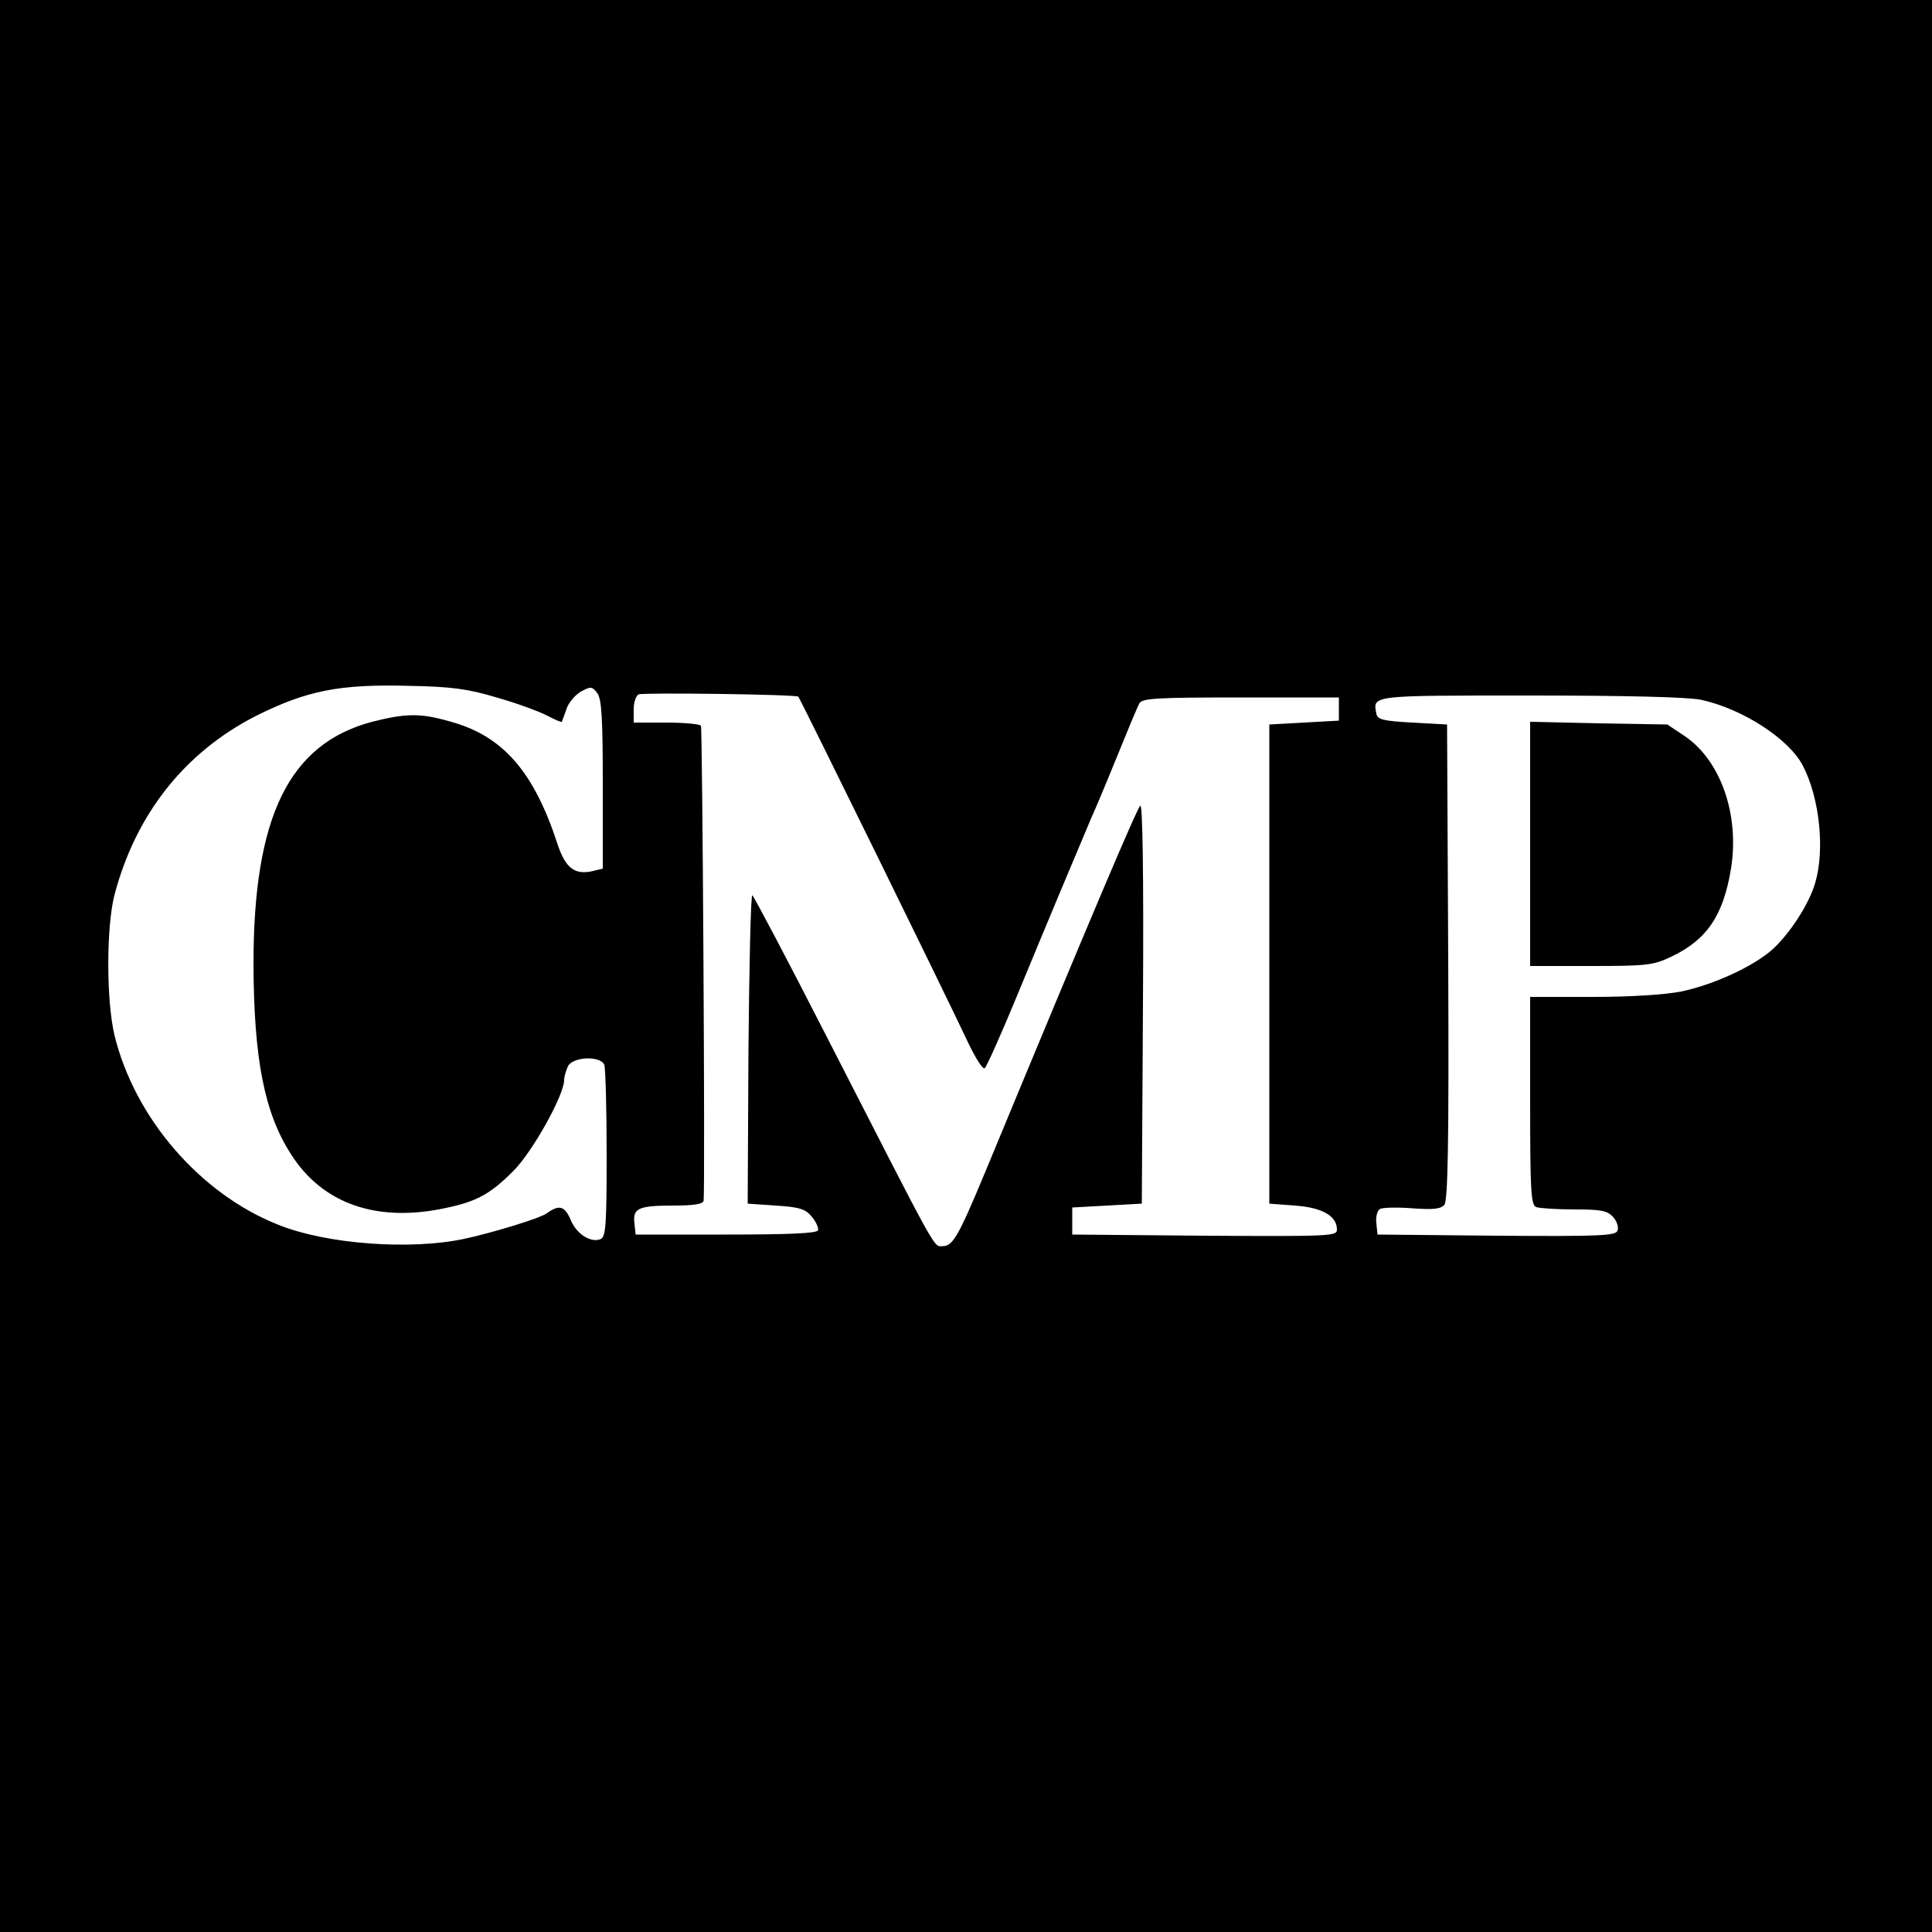 <?xml version="1.0" standalone="no"?>
<!DOCTYPE svg PUBLIC "-//W3C//DTD SVG 20010904//EN"
 "http://www.w3.org/TR/2001/REC-SVG-20010904/DTD/svg10.dtd">
<svg version="1.0" xmlns="http://www.w3.org/2000/svg"
 width="500pt" height="500pt" viewBox="0 0 500 500"
 preserveAspectRatio="xMidYMid meet">
<g transform="translate(0,500) scale(0.1,-0.1)"
fill="#000000" stroke="none">
<path d="M0 2500 l0 -2500 2500 0 2500 0 0 2500 0 2500 -2500 0 -2500 0 0
-2500z m1285 695 c50 -14 107 -35 129 -46 21 -11 39 -19 40 -17 1 2 6 16 12
33 5 16 22 36 37 45 26 14 29 14 43 -4 11 -16 14 -63 14 -237 l0 -217 -29 -7
c-44 -9 -67 9 -87 67 -62 192 -143 284 -280 321 -77 22 -114 21 -201 -1 -215
-57 -307 -245 -307 -627 1 -245 28 -385 97 -492 82 -129 223 -178 402 -139 80
17 114 36 174 96 49 49 131 196 131 235 0 9 5 25 10 36 14 25 85 27 94 3 3 -9
6 -112 6 -230 0 -185 -2 -215 -16 -221 -26 -10 -63 14 -78 52 -15 34 -29 38
-61 15 -17 -13 -143 -51 -213 -66 -141 -30 -356 -14 -481 36 -203 80 -373 277
-425 492 -21 90 -21 278 0 361 55 210 182 370 366 464 132 66 217 83 398 78
109 -2 152 -8 225 -30z m781 2 c5 -5 386 -781 435 -886 23 -49 43 -81 48 -75
5 5 44 92 86 194 72 175 162 389 190 455 8 17 37 86 65 155 28 69 54 132 59
140 7 13 47 15 262 15 l254 0 0 -30 0 -30 -90 -5 -90 -5 0 -620 0 -620 66 -5
c71 -5 109 -27 109 -62 0 -17 -14 -18 -342 -16 l-343 3 0 35 0 35 90 5 90 5 3
520 c2 338 -1 516 -7 510 -10 -11 -118 -264 -402 -950 -68 -163 -83 -190 -109
-190 -25 0 -6 -33 -301 543 -102 200 -189 364 -192 365 -4 1 -8 -178 -10 -398
l-2 -400 73 -5 c62 -4 77 -9 93 -29 11 -13 18 -29 16 -35 -3 -8 -77 -11 -238
-11 l-234 0 -3 29 c-5 39 10 46 101 46 54 0 77 4 78 13 4 47 -3 1222 -7 1229
-3 4 -43 8 -90 8 l-84 0 0 34 c0 19 6 36 13 39 14 5 407 0 413 -6z m2336 -8
c107 -23 228 -101 264 -171 43 -83 57 -216 32 -302 -16 -56 -67 -134 -113
-175 -50 -43 -149 -89 -234 -107 -41 -8 -128 -14 -228 -14 l-163 0 0 -269 c0
-236 2 -270 16 -275 9 -3 53 -6 98 -6 70 0 86 -3 101 -20 9 -10 15 -26 11 -35
-5 -13 -43 -15 -313 -13 l-308 3 -3 29 c-2 16 2 32 9 37 7 4 44 5 83 2 56 -4
74 -2 84 9 9 12 12 153 10 629 l-3 614 -90 5 c-76 4 -90 8 -93 23 -9 48 -18
47 397 47 253 0 409 -4 443 -11z"/>
<path d="M3960 2816 l0 -316 158 0 c144 0 161 2 207 24 93 44 135 107 155 229
22 139 -27 279 -120 342 l-45 30 -177 3 -178 4 0 -316z"/>
</g>
</svg>
